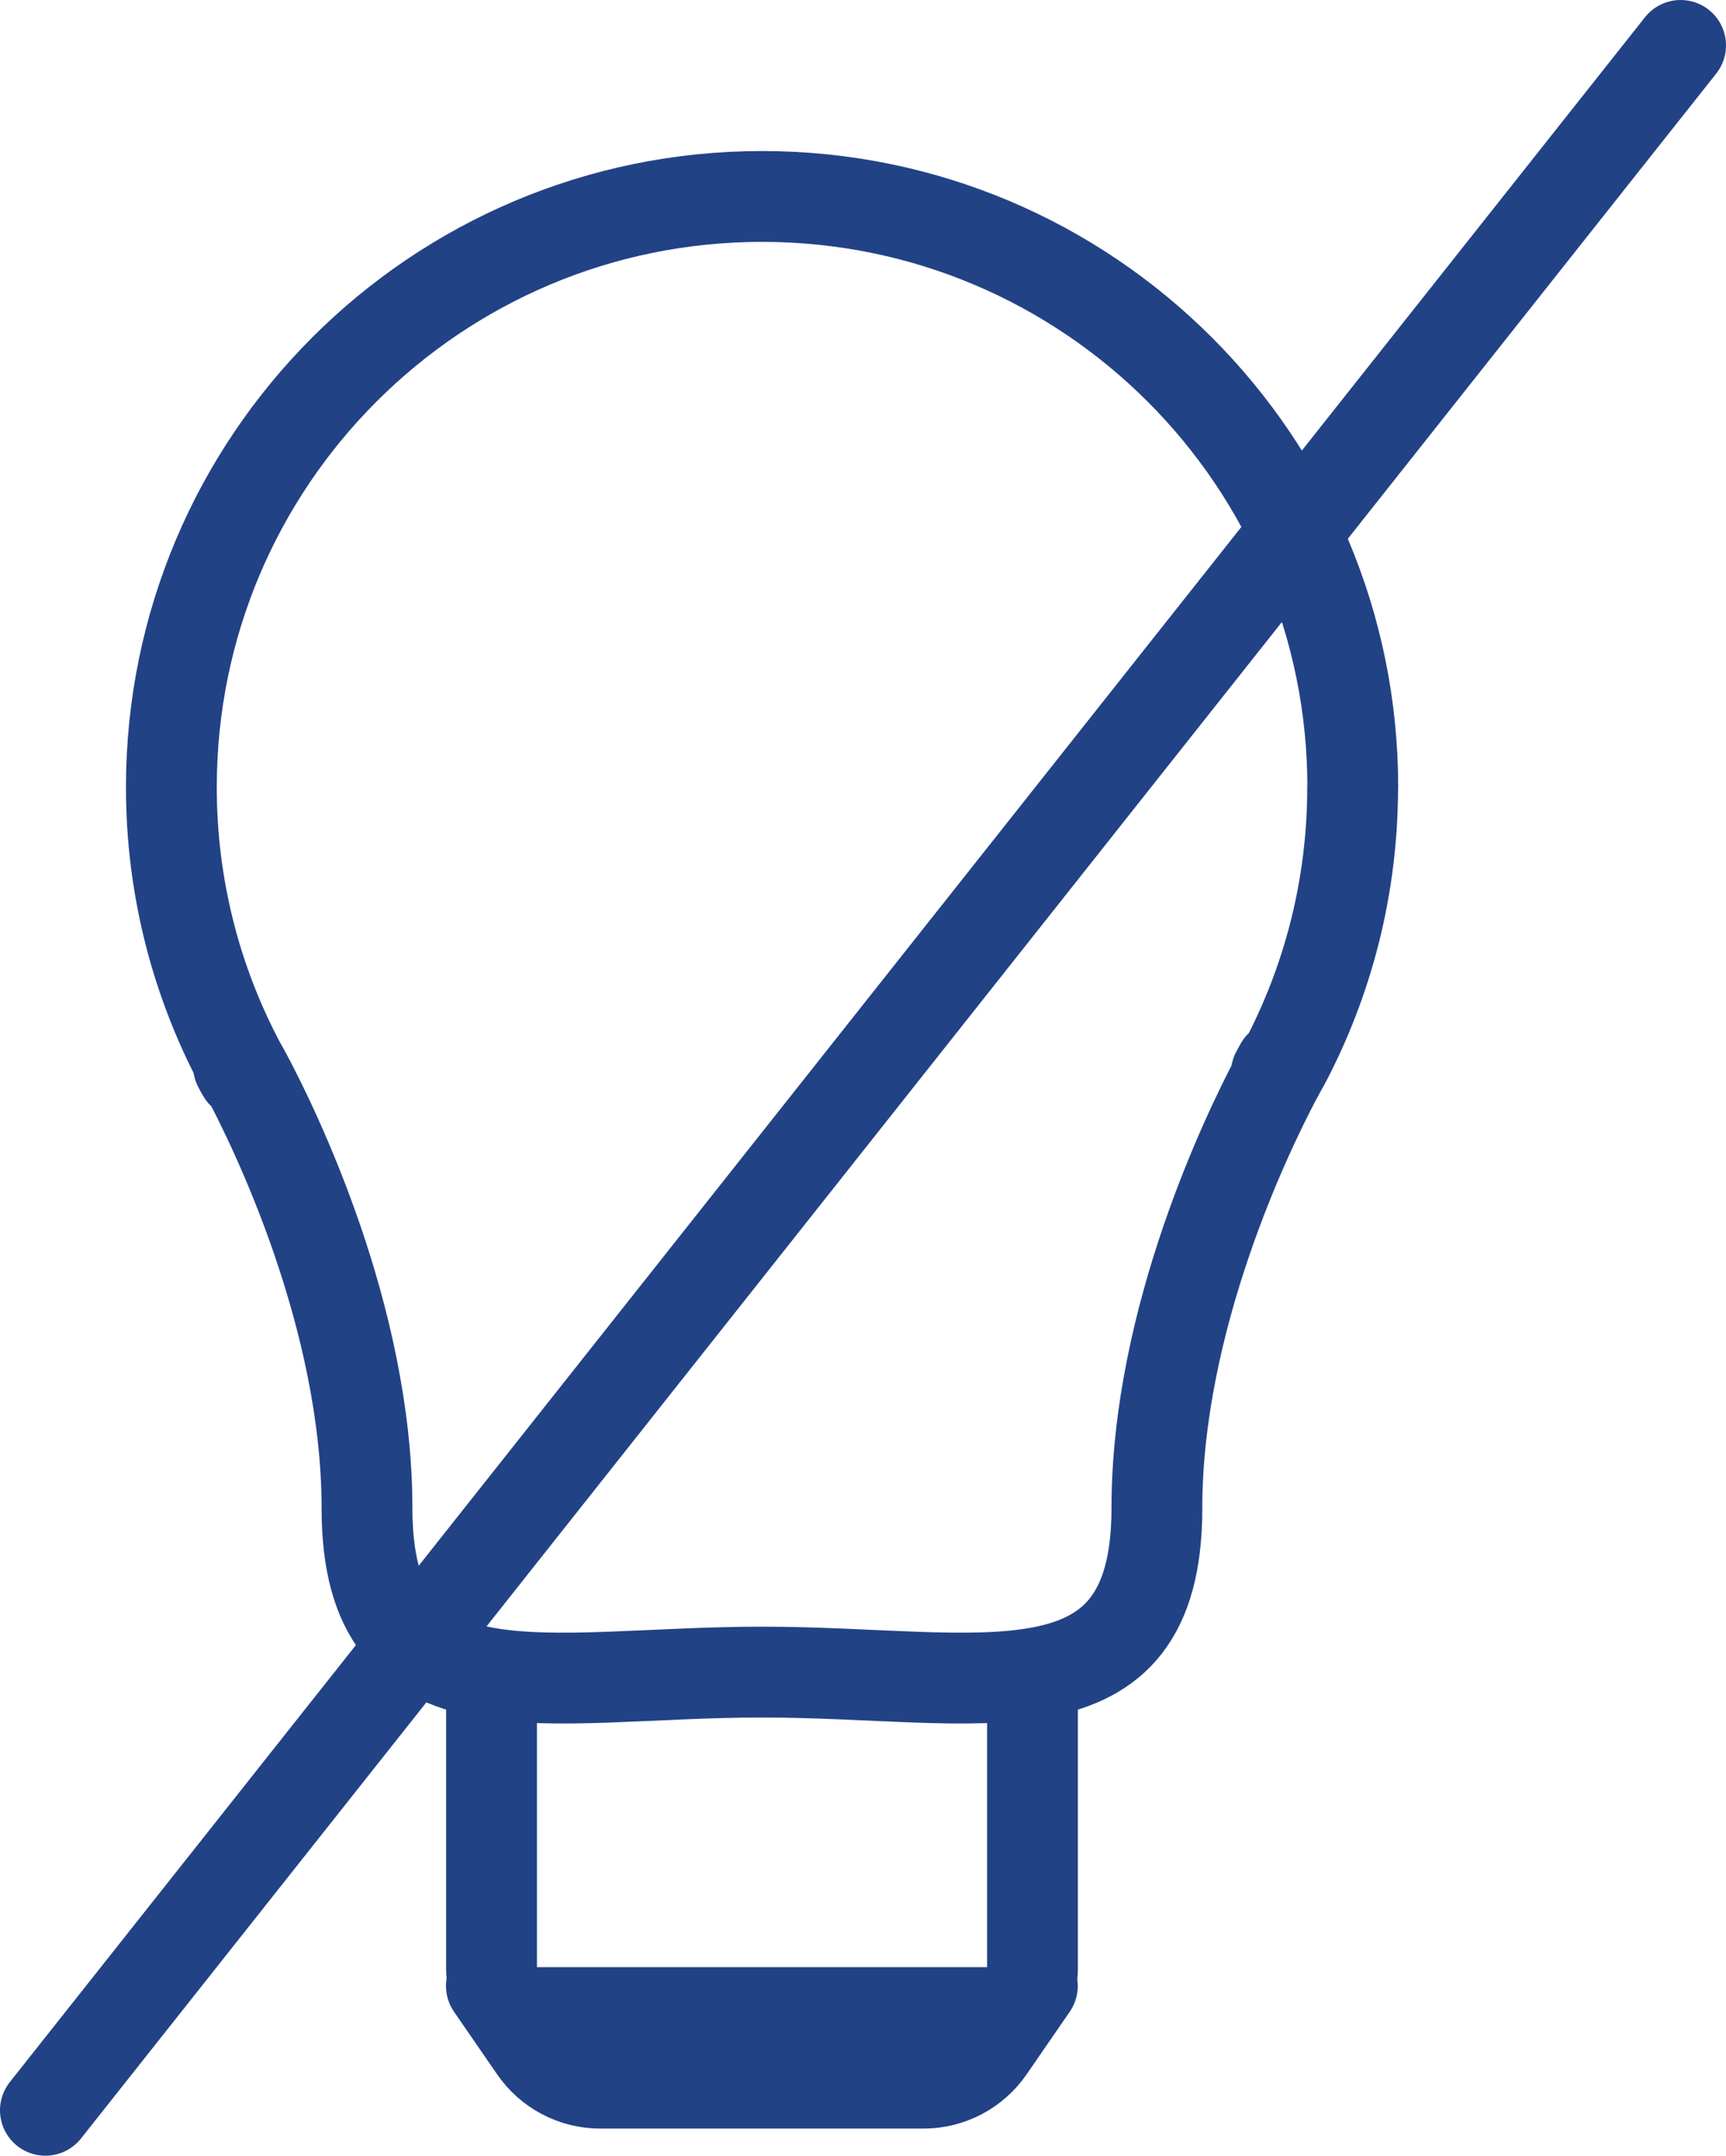 <?xml version="1.0" encoding="UTF-8"?>
<svg id="Ebene_1" data-name="Ebene 1" xmlns="http://www.w3.org/2000/svg" viewBox="0 0 133.05 166.13">
  <defs>
    <style>
      .cls-1 {
        fill: none;
        stroke: #224286;
        stroke-linecap: round;
        stroke-linejoin: round;
        stroke-width: 7px;
      }
    </style>
  </defs>
  <g>
    <path class="cls-1" d="M18.38,82.14c.07.13.18.32.31.57-.11-.19-.22-.38-.31-.57Z"/>
    <path class="cls-1" d="M98.69,82.14c-.09.19-.2.38-.31.57.13-.25.24-.44.31-.57Z"/>
    <path class="cls-1" d="M104.27,60.67c0,7.69-1.91,14.93-5.27,21.28,0,0-.04.07-.11.19-.07.13-.18.32-.31.57-.07.13-.14.27-.23.42-2.18,4.13-9.17,18.5-9.17,33.1,0,16.82-13.62,12.63-30.44,12.63s-30.45,4.19-30.45-12.63c0-14.83-7.21-29.43-9.26-33.29-.05-.08-.09-.16-.13-.23-.13-.25-.24-.44-.31-.57-.07-.12-.11-.19-.11-.19-3.36-6.35-5.27-13.59-5.27-21.28,0-25.15,20.39-45.53,45.53-45.53s45.54,20.38,45.54,45.53Z"/>
    <path class="cls-1" d="M37.89,129.33v22.38c0,1.87,1.52,3.39,3.39,3.39h34.92c1.87,0,3.39-1.52,3.39-3.39v-22.38"/>
    <path class="cls-1" d="M79.58,153.05l-3.32,4.82c-1.15,1.67-3.04,2.67-5.07,2.67h-12.46s-12.46,0-12.46,0c-2.03,0-3.92-1-5.07-2.67l-3.32-4.82"/>
  </g>
  <line class="cls-1" x1="3.5" y1="162.63" x2="129.55" y2="3.5"/>
</svg>